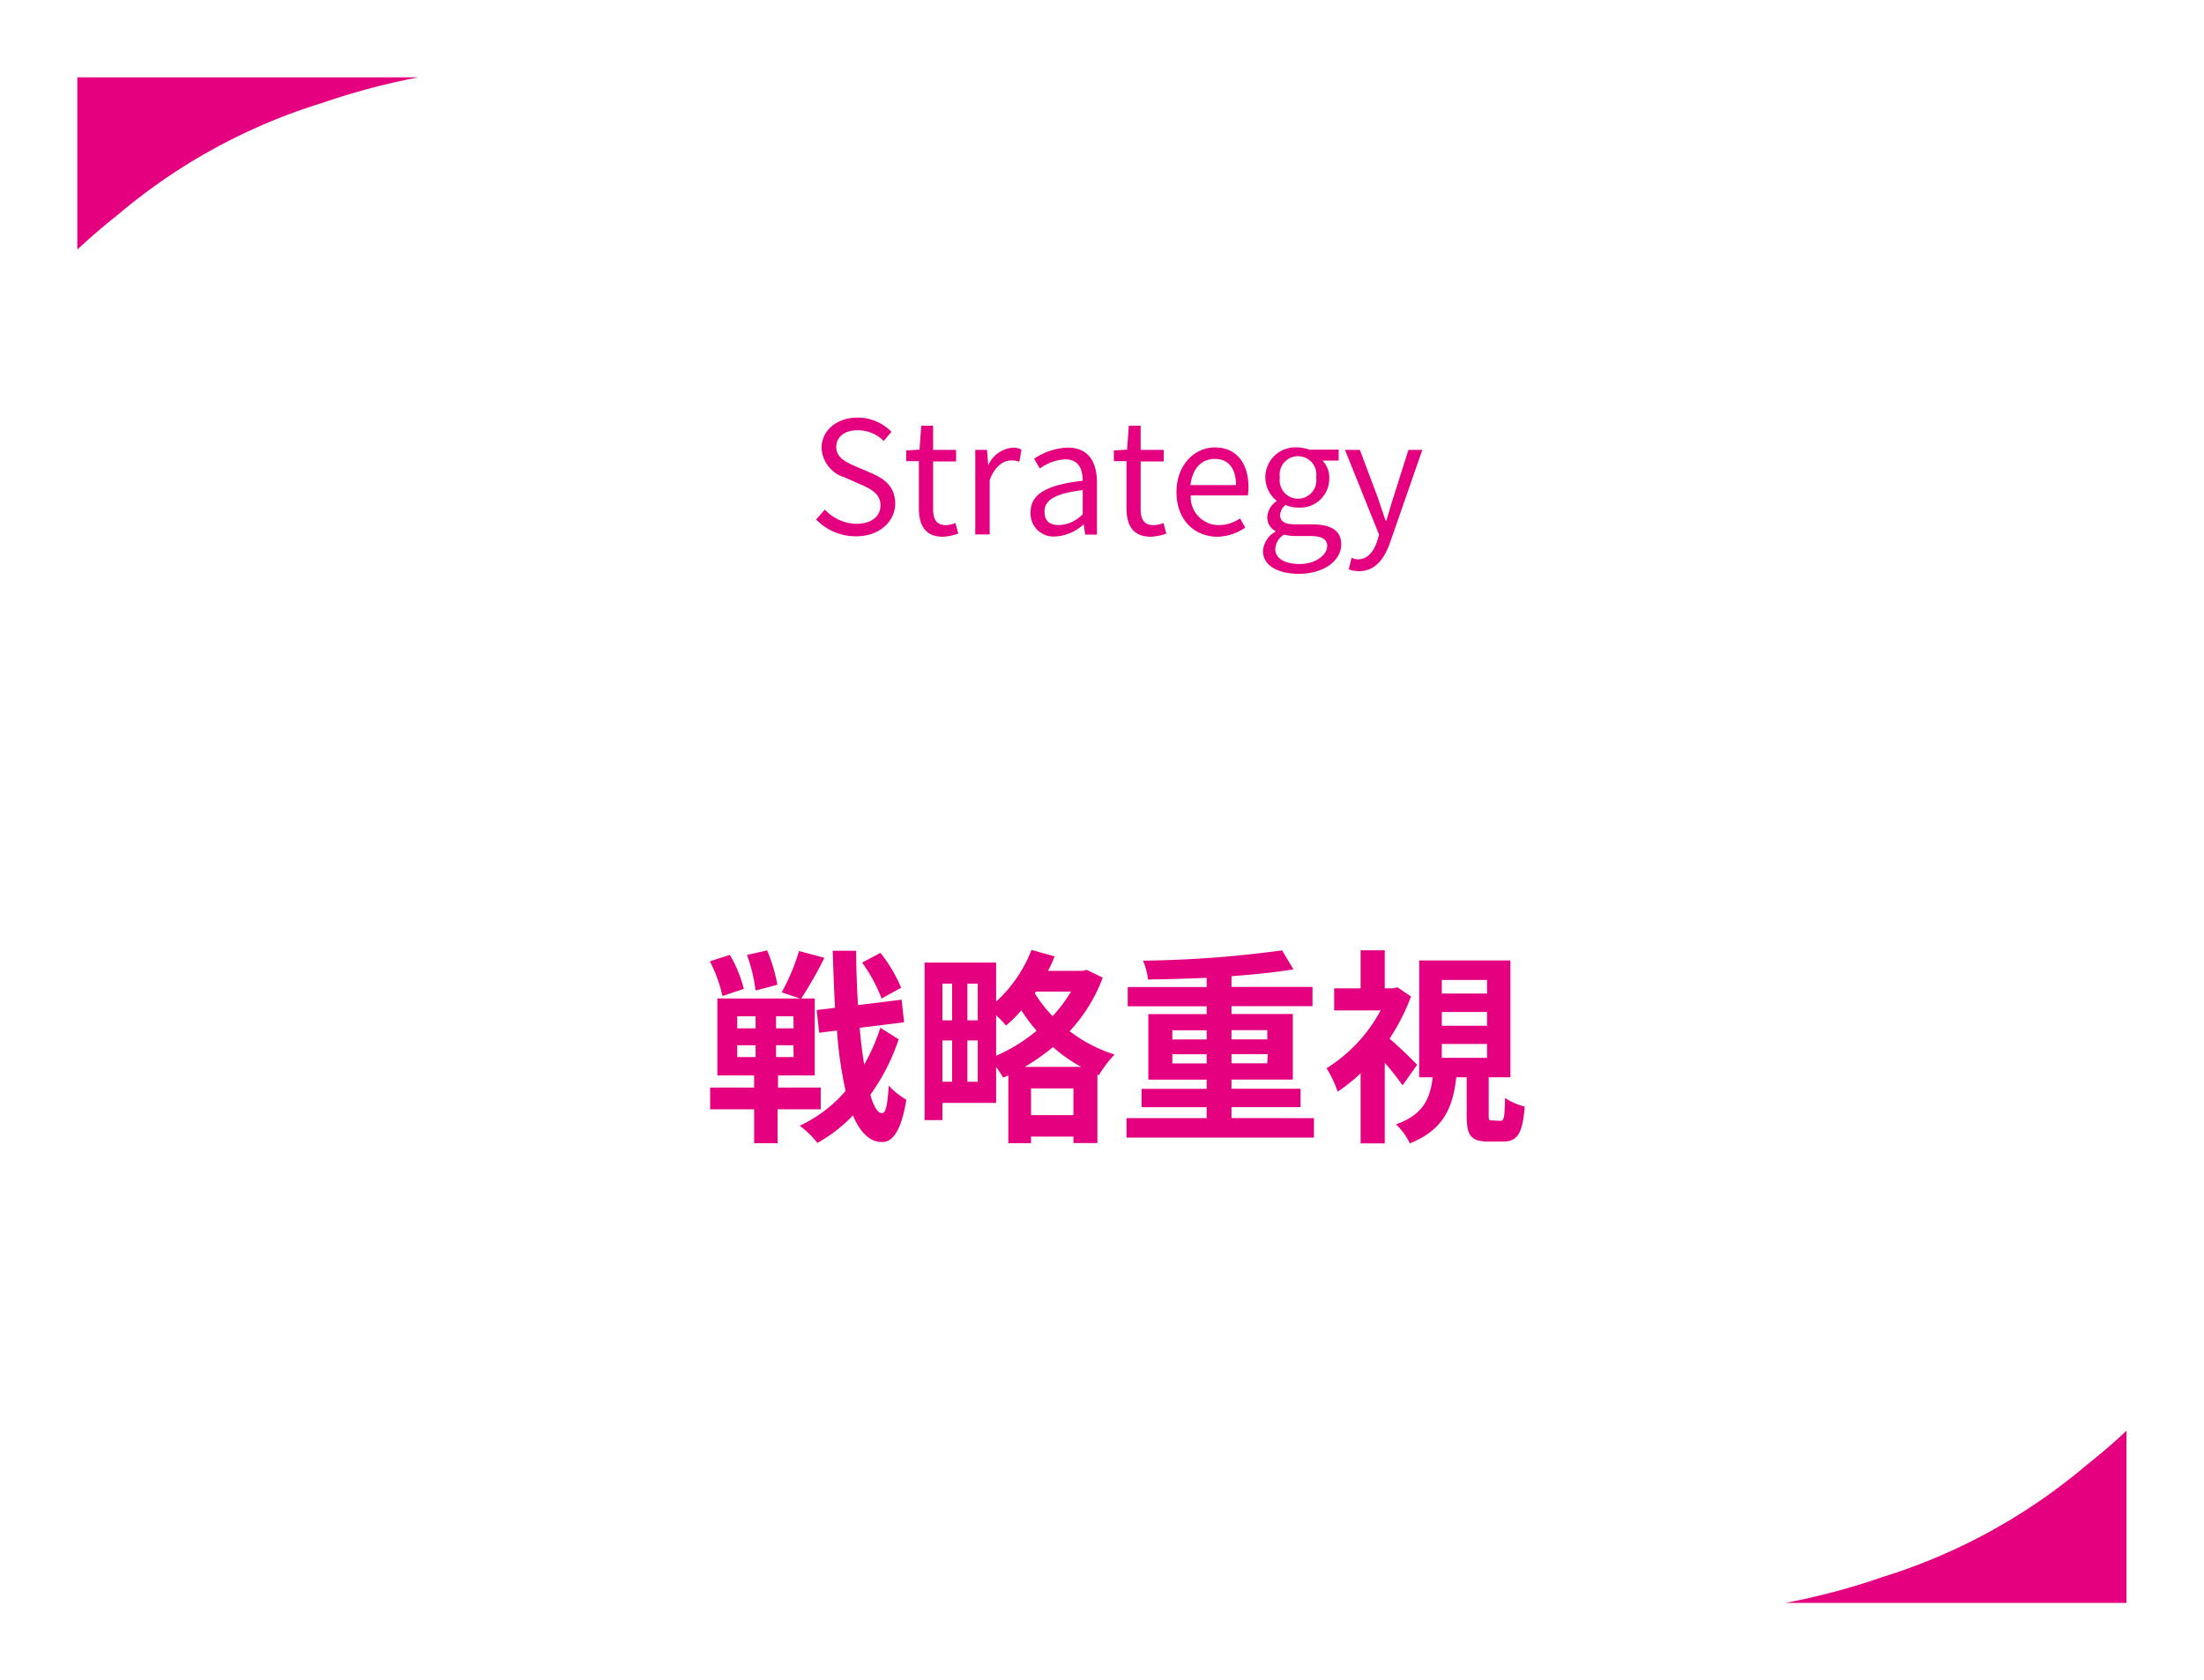 <svg xmlns="http://www.w3.org/2000/svg" viewBox="0 0 240 183"><defs><style>.cls-1{fill:#fff;}.cls-2{fill:#e4007f;}</style></defs><g id="レイヤー_2" data-name="レイヤー 2"><g id="Images_Object" data-name="Images &amp; Object"><rect class="cls-1" width="240" height="183"/><path class="cls-2" d="M84.67,120.82v3.69H82.12v-3.69H77.33v-2.37h4.79v-1.32h-4v-8.38h9l-2-.67a22.74,22.74,0,0,0,1.89-4.5l2.76.74a44.22,44.22,0,0,1-2.52,4.43h1.47v8.38h-4v1.32h4.65v2.37Zm-6-12.34a15.33,15.33,0,0,0-1.37-3.78l2.18-.7A14.51,14.51,0,0,1,81,107.7ZM80.28,112h2v-1.31h-2Zm0,3.13h2v-1.29h-2Zm2-7.25a17.75,17.75,0,0,0-.94-3.87l2.2-.5a18.47,18.47,0,0,1,1.11,3.74Zm4.12,2.81H84.51V112h1.91Zm0,3.15H84.51v1.29h1.91Zm11.46-.65a22.19,22.19,0,0,1-3.09,6.05c.36,1.24.79,2,1.26,2s.61-1,.75-3a8.06,8.06,0,0,0,1.91,1.53c-.59,3.78-1.71,4.66-2.66,4.61-1.35,0-2.38-1.08-3.15-2.9a16.14,16.14,0,0,1-3.87,3,9.81,9.81,0,0,0-1.93-1.87,14.71,14.71,0,0,0,5-3.8,44.34,44.34,0,0,1-.94-6.57l-1.94.24-.27-2.47,2-.25c-.11-1.93-.18-4-.25-6.21h2.55c0,2.07.09,4.05.2,5.92l4.75-.59.27,2.46-4.84.6c.14,1.47.29,2.84.5,4a20.23,20.23,0,0,0,1.75-4ZM96,108.75a17.31,17.31,0,0,0-2.12-3.91l2-1.06a16.53,16.53,0,0,1,2.25,3.8Z"/><path class="cls-2" d="M120.08,106.48a17.45,17.45,0,0,1-3.6,5.83,15.66,15.66,0,0,0,4.89,2.54,13,13,0,0,0-1.71,2.25l-.16-.06v7.45h-2.61v-.7h-4.62v.72H109.8v-7.38l-.56.24a13.6,13.6,0,0,0-.77-1.17v3.92h-5.85V122h-1.94V104.84h7.79v4.25a14.86,14.86,0,0,0,3.85-5.63l2.52.7a14,14,0,0,1-.72,1.58h3.76l.45-.11Zm-17.46.65v4h1.06v-4Zm0,10.69h1.06v-4.5h-1.06Zm3.85-10.69h-1.13v4h1.13Zm0,10.69v-4.5h-1.13v4.5Zm2-2.83a18.08,18.08,0,0,0,4.41-2.73,18.3,18.3,0,0,1-1.66-2.22,14.5,14.5,0,0,1-1.67,1.66,10.67,10.67,0,0,0-1.08-1.12Zm9.27,1.21a16.5,16.5,0,0,1-3.08-2.16,22.45,22.45,0,0,1-3.08,2.16Zm-.85,5.25v-2.91h-4.62v2.91ZM112.81,108l-.13.18a14.77,14.77,0,0,0,1.94,2.49,15.25,15.25,0,0,0,2-2.67Z"/><path class="cls-2" d="M143.08,121.78v2.12H122.67v-2.12h8.73v-1.19h-7.09v-2h7.09v-1h-6.35v-7.14h6.35v-.85h-8.6v-2.1h8.6v-1c-2.16.09-4.37.16-6.39.18a7.56,7.56,0,0,0-.54-2.05,122.49,122.49,0,0,0,15.14-1.12l1.24,2.07c-2,.32-4.3.56-6.75.74v1.17h8.82v2.1H134.1v.85h6.68v7.14H134.1v1h7.52v2H134.1v1.19Zm-15.42-8.57h3.74v-1h-3.74Zm3.74,2.61v-1h-3.74v1Zm2.7-3.62v1H138v-1Zm3.94,2.61H134.1v1H138Z"/><path class="cls-2" d="M152.73,118.21a29.11,29.11,0,0,0-1.94-2.46v8.78h-2.63V116.9a18.87,18.87,0,0,1-2.5,2,11.56,11.56,0,0,0-1.21-2.55,16.75,16.75,0,0,0,5.89-6.3h-5.06v-2.41h2.88v-4.14h2.63v4.14h.93l.45-.11,1.48,1a22.07,22.07,0,0,1-2.34,4.59c1,.85,2.61,2.41,3,2.86Zm10.64,3.87c.39,0,.48-.3.52-2.5a6.49,6.49,0,0,0,2.14.94c-.23,3-.83,3.81-2.36,3.81h-1.58c-2,0-2.38-.72-2.38-2.91v-4.09h-1.13c-.36,3.22-1.35,5.72-5.06,7.2a6.72,6.72,0,0,0-1.51-2.07c3-1.06,3.73-2.84,4-5.13h-1.47V104.61h9.93v12.72h-2.36v4c0,.63,0,.7.38.7ZM157,108.21h4.93v-1.48H157Zm0,3.51h4.93v-1.5H157Zm0,3.49h4.93V113.7H157Z"/><path class="cls-2" d="M88.87,56.58l.95-1.08a4.82,4.82,0,0,0,3.44,1.55c1.63,0,2.62-.81,2.62-2S95,53.33,93.8,52.8L92,52a3.53,3.53,0,0,1-2.54-3.2c0-1.92,1.67-3.32,3.93-3.32a5.13,5.13,0,0,1,3.68,1.55l-.84,1a4,4,0,0,0-2.84-1.17c-1.41,0-2.33.71-2.33,1.84s1.09,1.66,2.06,2.07l1.79.77c1.44.63,2.57,1.48,2.57,3.33s-1.64,3.54-4.24,3.54A6,6,0,0,1,88.87,56.58Z"/><path class="cls-2" d="M100.06,55.35V50.23H98.68V49.06l1.45-.09.19-2.6h1.29V49h2.5v1.26h-2.5v5.16c0,1.14.36,1.78,1.43,1.78a3.21,3.21,0,0,0,1-.24l.31,1.16a5.84,5.84,0,0,1-1.7.34C100.72,58.43,100.06,57.19,100.06,55.35Z"/><path class="cls-2" d="M106.2,49h1.28l.13,1.69h0a3.2,3.2,0,0,1,2.62-1.93,1.91,1.91,0,0,1,1,.21L111,50.3a2.16,2.16,0,0,0-.9-.15c-.77,0-1.72.54-2.33,2.12v5.94H106.2Z"/><path class="cls-2" d="M112.22,55.81c0-2,1.75-3,5.68-3.45,0-1.19-.39-2.33-1.9-2.33a5.1,5.1,0,0,0-2.77,1l-.62-1.07a7,7,0,0,1,3.64-1.21c2.25,0,3.2,1.52,3.2,3.8v5.68h-1.27L118,57.1H118a4.91,4.91,0,0,1-3.06,1.33A2.51,2.51,0,0,1,112.22,55.81Zm5.68.15V53.38c-3.11.37-4.16,1.14-4.16,2.33s.71,1.48,1.63,1.48A3.77,3.77,0,0,0,117.9,56Z"/><path class="cls-2" d="M122.67,55.35V50.23h-1.38V49.06l1.44-.09.19-2.6h1.29V49h2.51v1.26h-2.51v5.16c0,1.14.36,1.78,1.43,1.78a3.26,3.26,0,0,0,1.06-.24l.3,1.16a5.77,5.77,0,0,1-1.7.34C123.33,58.43,122.67,57.19,122.67,55.35Z"/><path class="cls-2" d="M128.11,53.6c0-3,2-4.87,4.17-4.87,2.35,0,3.67,1.7,3.67,4.34a5.35,5.35,0,0,1-.07.89h-6.22a3.06,3.06,0,0,0,3.06,3.23,4,4,0,0,0,2.31-.73l.57,1a5.51,5.51,0,0,1-3.07,1C130.08,58.43,128.11,56.64,128.11,53.6Zm6.48-.77c0-1.85-.85-2.85-2.3-2.85s-2.46,1.05-2.65,2.85Z"/><path class="cls-2" d="M137.53,60a2.61,2.61,0,0,1,1.36-2.09v-.07A1.68,1.68,0,0,1,138,56.3a2.24,2.24,0,0,1,1-1.71v-.07a3.26,3.26,0,0,1,2.26-5.79,3.86,3.86,0,0,1,1.3.24h3.21v1.19H144a2.63,2.63,0,0,1,.75,1.91,3.16,3.16,0,0,1-3.37,3.21A3.2,3.2,0,0,1,140,55a1.39,1.39,0,0,0-.6,1.11c0,.59.37,1,1.62,1h1.8c2.14,0,3.23.68,3.23,2.19,0,1.72-1.82,3.2-4.68,3.2C139.08,62.46,137.53,61.58,137.53,60Zm7-.48c0-.85-.67-1.14-1.89-1.14H141a5.3,5.3,0,0,1-1.19-.15,1.94,1.94,0,0,0-.94,1.57c0,1,1,1.63,2.67,1.63S144.51,60.47,144.51,59.5ZM143.32,52a2,2,0,1,0-3.95,0,2,2,0,1,0,3.95,0Z"/><path class="cls-2" d="M146.87,62l.31-1.24a2.12,2.12,0,0,0,.69.16c1.06,0,1.72-.86,2.1-2l.2-.69L146.46,49h1.62L150,54.11c.27.8.59,1.75.88,2.59h.09c.25-.84.52-1.77.78-2.59L153.37,49h1.51L151.4,59c-.63,1.82-1.6,3.21-3.44,3.21A2.84,2.84,0,0,1,146.87,62Z"/><path class="cls-2" d="M12.82,23.4A63.06,63.06,0,0,1,35,11.24,76.26,76.26,0,0,1,45.58,8.42H8.42V27.18Q10.54,25.2,12.82,23.4Z"/><path class="cls-2" d="M205,171.76a63.26,63.26,0,0,0,22.2-12.18c1.5-1.2,3-2.45,4.36-3.76v18.76H194.42A75.11,75.11,0,0,0,205,171.76Z"/></g></g></svg>